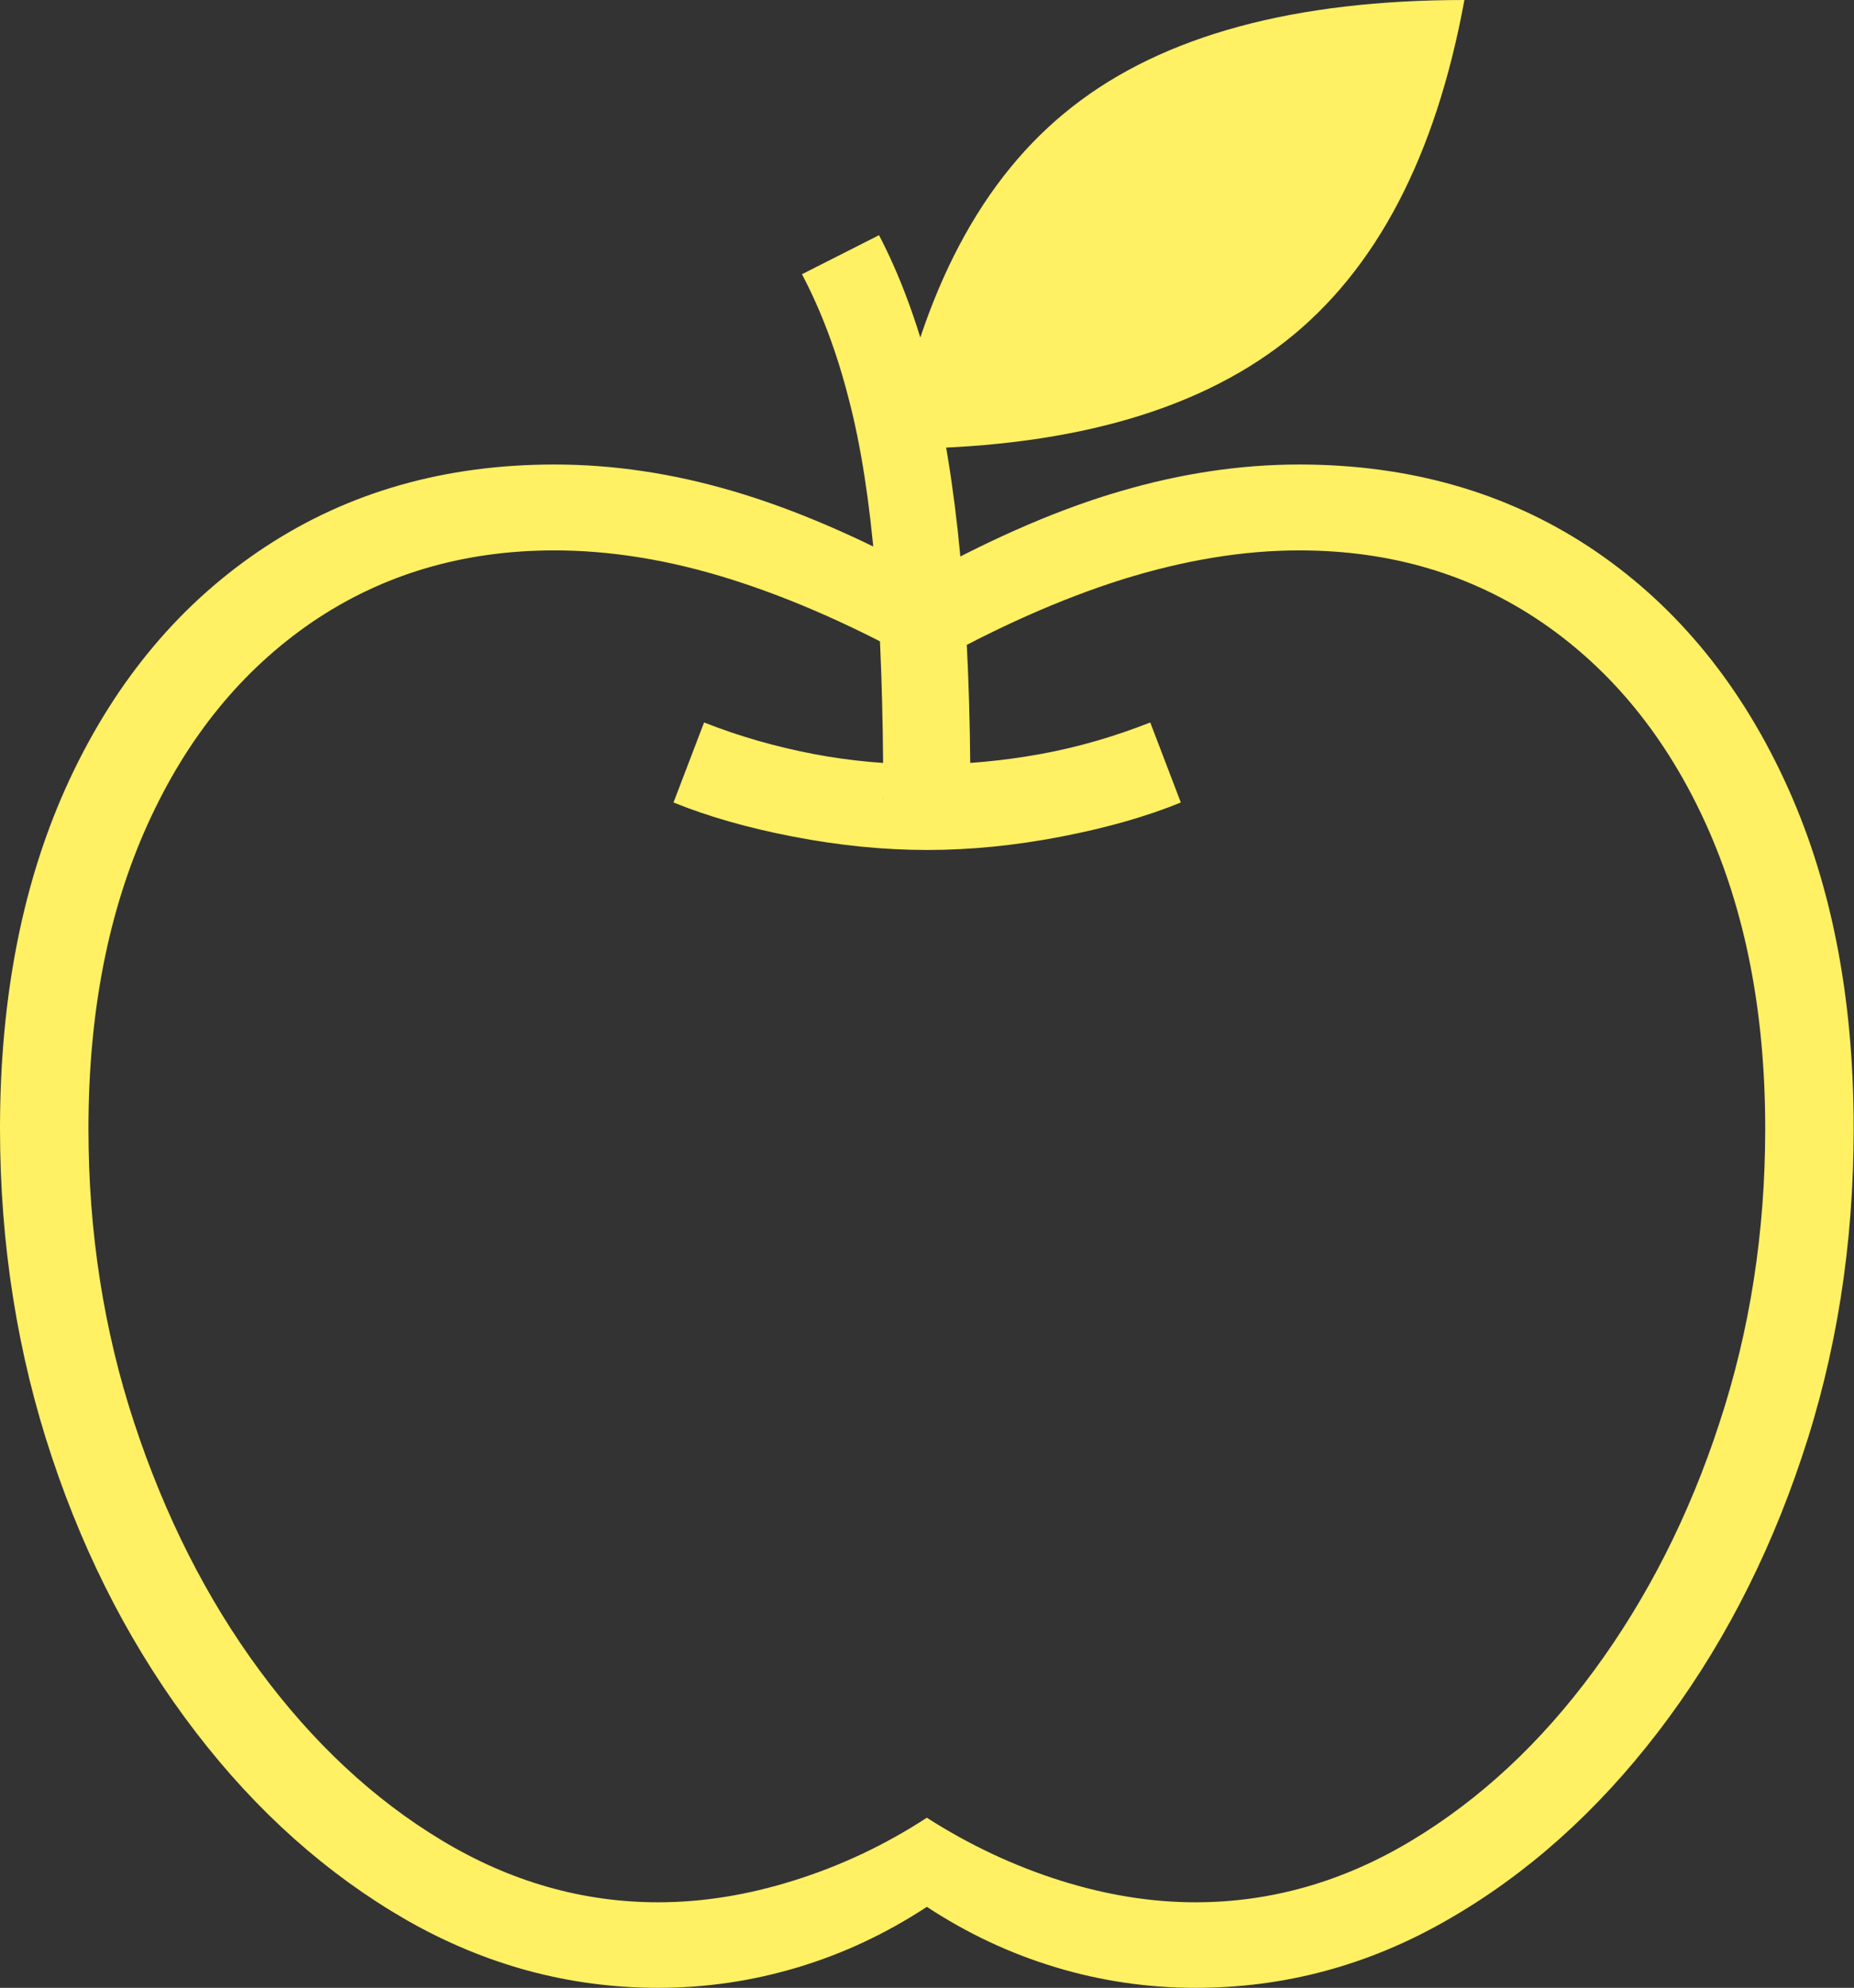 <?xml version="1.0" encoding="UTF-8"?>
<svg id="_レイヤー_2" data-name="レイヤー 2" xmlns="http://www.w3.org/2000/svg" viewBox="0 0 57.01 61.11">
  <rect x="0" y="0" width="57.01" height="61.11" fill="#333333" stroke="none"/>
  <defs>
    <style>
      .cls-1 {
        fill: #fff064;
        stroke-width: 0px;
      }
    </style>
  </defs>
  <g id="content">
    <path class="cls-1" d="M20.24,61.11c-2.73,0-5.32-.7-7.75-2.09-2.43-1.4-4.59-3.32-6.47-5.77s-3.36-5.26-4.42-8.44c-1.06-3.17-1.6-6.55-1.6-10.12,0-4.1.72-7.69,2.15-10.75,1.44-3.07,3.44-5.44,6.01-7.13,2.57-1.69,5.53-2.53,8.89-2.53,1.8,0,3.62.27,5.46.81,1.85.54,3.84,1.39,5.99,2.56,2.15-1.17,4.15-2.03,5.99-2.56,1.85-.54,3.67-.81,5.46-.81,3.38,0,6.35.85,8.91,2.53,2.56,1.69,4.56,4.07,5.99,7.13,1.44,3.07,2.15,6.65,2.15,10.75,0,3.57-.53,6.95-1.6,10.12-1.06,3.17-2.54,5.99-4.42,8.44s-4.04,4.38-6.47,5.77c-2.43,1.4-5.01,2.09-7.75,2.09-1.46,0-2.9-.21-4.29-.63-1.4-.42-2.72-1.04-3.97-1.86-1.25.82-2.57,1.44-3.97,1.86-1.4.42-2.83.63-4.29.63ZM20.24,58.48c1.35,0,2.74-.22,4.17-.67,1.44-.45,2.8-1.09,4.09-1.93,1.31.84,2.68,1.48,4.1,1.93,1.43.45,2.81.67,4.16.67,2.32,0,4.54-.63,6.65-1.9,2.11-1.27,3.98-3.01,5.61-5.23s2.92-4.75,3.85-7.6c.94-2.85,1.41-5.87,1.41-9.05,0-3.57-.61-6.69-1.82-9.36s-2.9-4.74-5.05-6.21c-2.16-1.47-4.64-2.21-7.46-2.21-1.72,0-3.53.3-5.43.89-1.9.6-3.91,1.49-6.02,2.68-2.11-1.19-4.12-2.08-6.02-2.68-1.9-.6-3.72-.89-5.43-.89-2.81,0-5.3.74-7.46,2.21-2.16,1.48-3.84,3.54-5.05,6.21s-1.82,5.79-1.82,9.36c0,3.18.47,6.2,1.41,9.05.94,2.85,2.22,5.39,3.85,7.6s3.5,3.96,5.61,5.23c2.11,1.27,4.33,1.9,6.65,1.9ZM28.51,26.13c-1.35,0-2.72-.14-4.12-.41-1.4-.27-2.62-.62-3.68-1.05l.94-2.46c1.09.43,2.22.75,3.37.97,1.15.22,2.31.32,3.49.32s2.33-.11,3.49-.32c1.15-.21,2.28-.54,3.37-.97l.94,2.46c-1.05.43-2.28.78-3.68,1.05-1.4.27-2.77.41-4.12.41ZM27.16,24.55c0-2.75-.08-5.13-.25-7.12s-.43-3.71-.81-5.16c-.37-1.45-.85-2.72-1.44-3.84l2.37-1.2c.64,1.23,1.17,2.65,1.58,4.25.41,1.6.72,3.48.92,5.62.21,2.15.31,4.63.31,7.44h-2.7ZM27.42,13.8c.92-4.84,2.77-8.35,5.57-10.53,2.79-2.18,6.81-3.27,12.04-3.27-.88,4.8-2.71,8.31-5.51,10.5s-6.83,3.3-12.1,3.3Z"/>
  </g>
</svg>